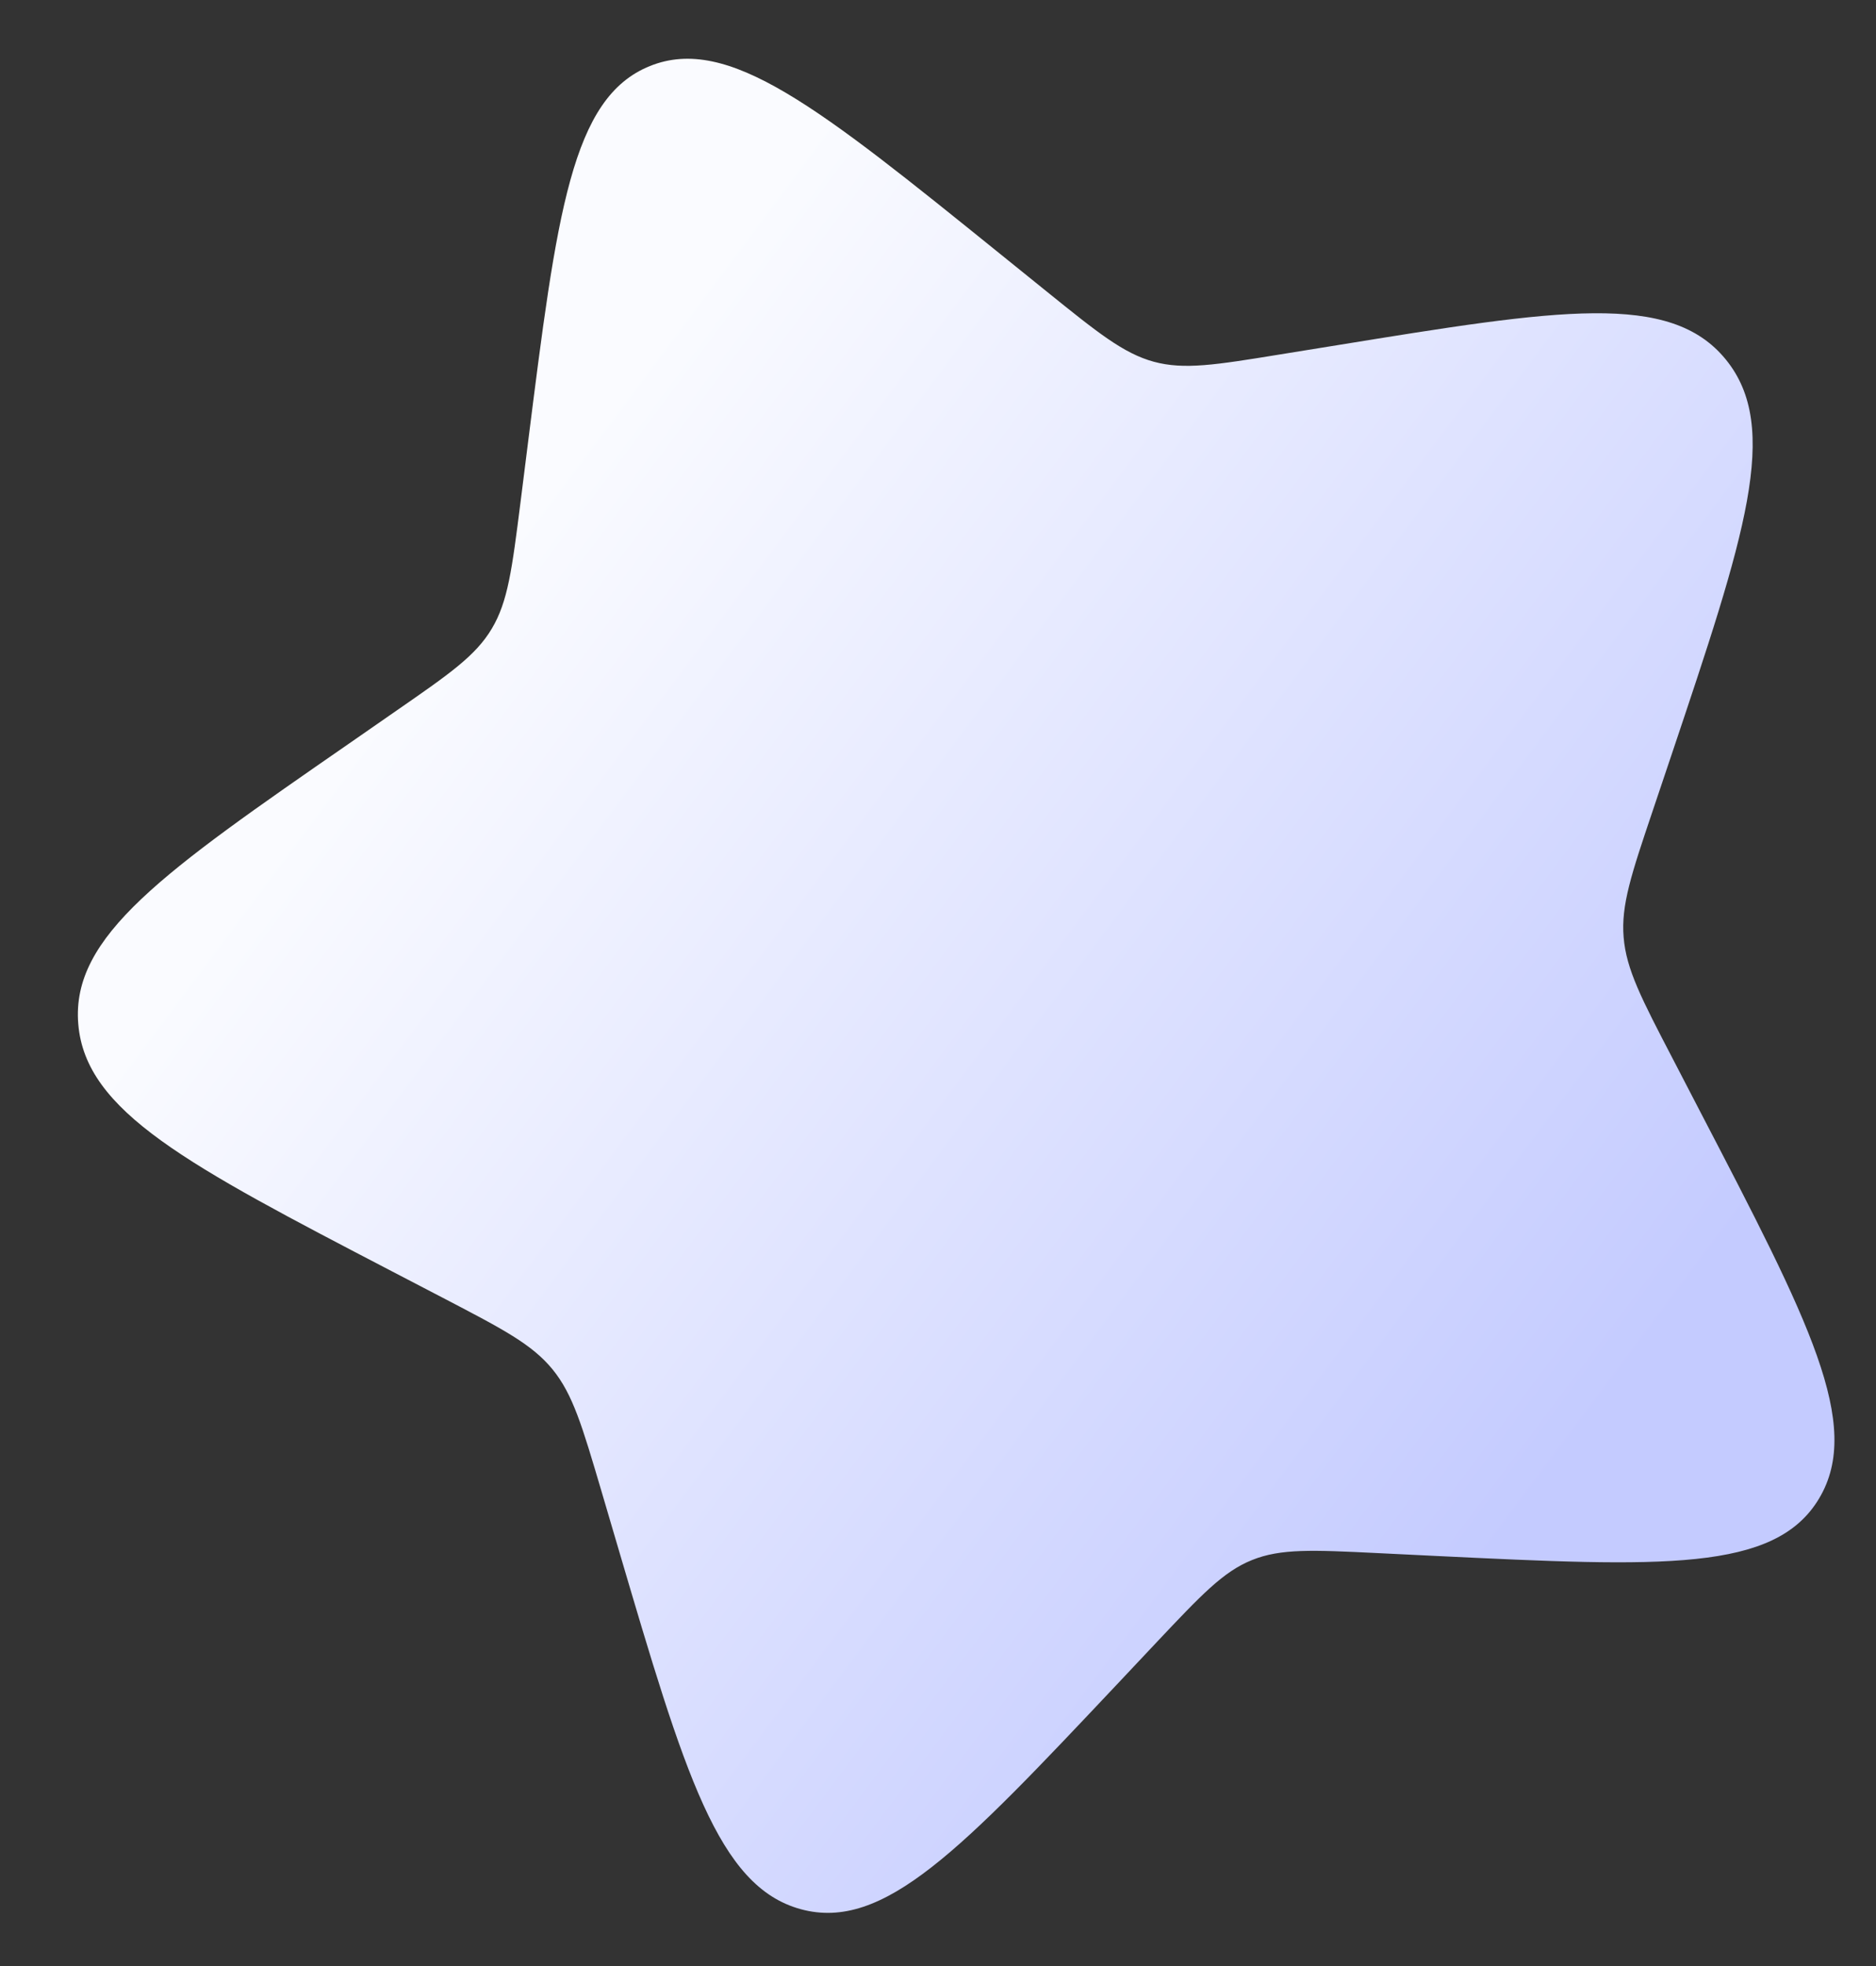 <?xml version="1.0" encoding="UTF-8"?> <svg xmlns="http://www.w3.org/2000/svg" width="21" height="22" viewBox="0 0 21 22" fill="none"><rect x="0" y="0" width="21" height="22" fill="#333333" stroke="none"/> <path d="M5.909 4.965C6.234 2.384 6.396 1.093 7.275 0.739C8.153 0.385 9.165 1.202 11.189 2.836L11.713 3.259C12.288 3.723 12.576 3.955 12.916 4.048C13.256 4.14 13.61 4.083 14.317 3.968L14.961 3.864C17.45 3.46 18.695 3.259 19.318 4.022C19.941 4.785 19.53 6.008 18.709 8.453L18.496 9.086C18.262 9.781 18.145 10.129 18.175 10.488C18.204 10.848 18.377 11.179 18.722 11.842L19.035 12.445C20.249 14.777 20.856 15.943 20.363 16.768C19.87 17.594 18.603 17.533 16.071 17.411L15.416 17.379C14.696 17.344 14.336 17.327 14.015 17.457C13.693 17.586 13.446 17.849 12.951 18.373L12.502 18.85C10.762 20.695 9.892 21.617 8.964 21.364C8.037 21.111 7.665 19.85 6.922 17.329L6.73 16.677C6.518 15.96 6.413 15.602 6.185 15.323C5.956 15.043 5.631 14.874 4.981 14.535L4.389 14.227C2.1 13.035 0.956 12.44 0.876 11.457C0.795 10.475 1.832 9.757 3.905 8.322L4.441 7.95C5.03 7.542 5.325 7.338 5.505 7.035C5.686 6.733 5.732 6.366 5.825 5.633L5.909 4.965Z" fill="url(#paint0_linear_0_624)"></path> <defs> <linearGradient id="paint0_linear_0_624" x1="2.834" y1="9.821" x2="15.399" y2="19.214" gradientUnits="userSpaceOnUse"> <stop stop-color="#FAFBFF"></stop> <stop offset="1" stop-color="#C4CBFF"></stop> </linearGradient> </defs> </svg> 